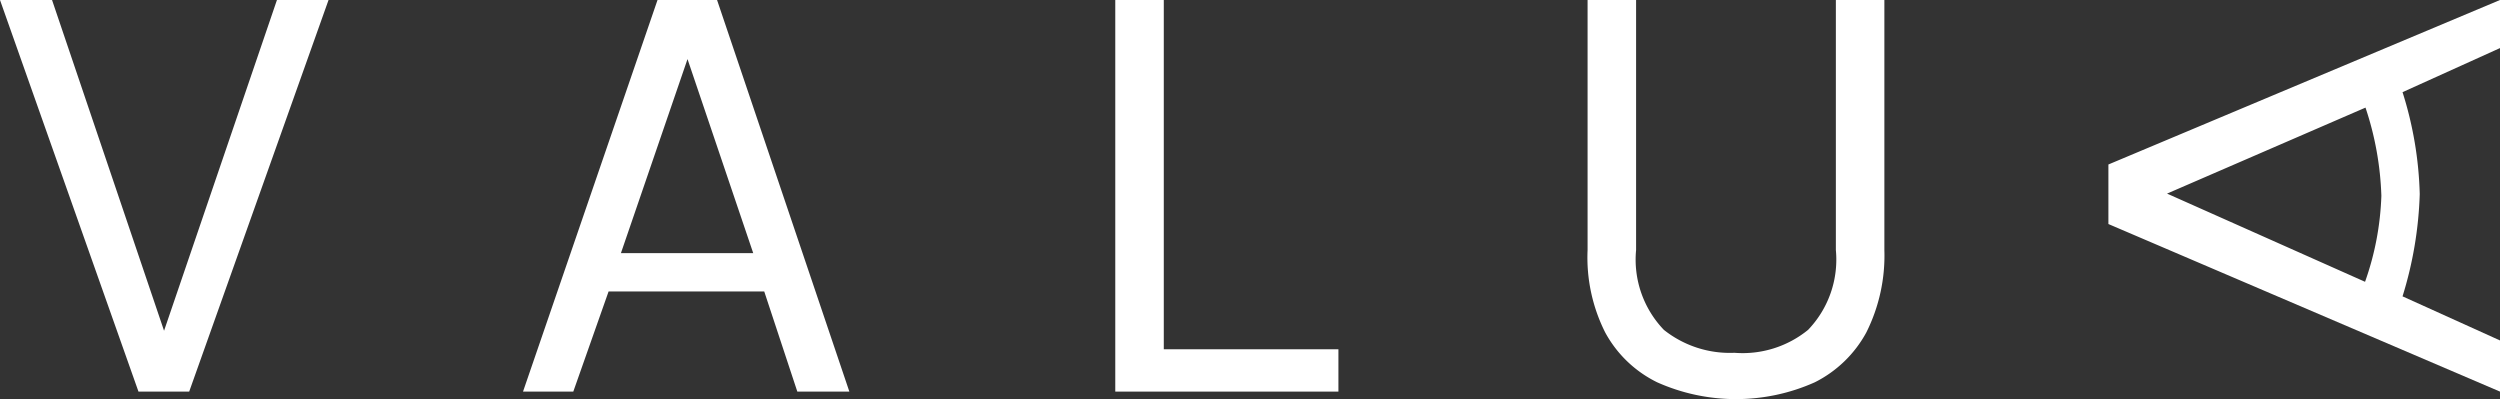 <svg xmlns="http://www.w3.org/2000/svg" viewBox="0 0 56.69 9.05"><rect x="0" y="0" width="56.69" height="9.05" fill="#333333" stroke="none"/><title>Valua — Crafting horizons</title><polygon points="6.28 0 3.72 7.5 1.18 0 0 0 3.14 8.88 4.29 8.88 7.45 0 6.28 0" style="fill:#fff"></polygon><path d="M11.86,8.88,14.91,0h1.35l3,8.88H18.08l-.75-2.27H13.8L13,8.88Zm2.22-3.14h3l-1.49-4.4Z" style="fill:#fff"></path><polygon points="26.39 0 26.39 7.92 30.35 7.92 30.35 8.88 25.29 8.88 25.29 0 26.39 0" style="fill:#fff"></polygon><path d="M36,0h1.1V5.67a2.3,2.3,0,0,0,.63,1.81A2.4,2.4,0,0,0,39.33,8,2.35,2.35,0,0,0,41,7.48a2.3,2.3,0,0,0,.63-1.81V0h1.1V5.67a3.89,3.89,0,0,1-.41,1.87,2.71,2.71,0,0,1-1.17,1.13,4.38,4.38,0,0,1-3.57,0,2.68,2.68,0,0,1-1.18-1.13A3.78,3.78,0,0,1,36,5.67Z" style="fill:#fff"></path><path d="M56.69,0,47.81,3.73V5.08l8.88,3.8V7.72l-2.21-1a8.68,8.68,0,0,0,.39-2.32,8.33,8.33,0,0,0-.39-2.31l2.21-1ZM54,4.44a6.46,6.46,0,0,1-.37,1.95l-4.49-2,4.5-1.95a7,7,0,0,1,.36,2" style="fill:#fff"></path></svg>
